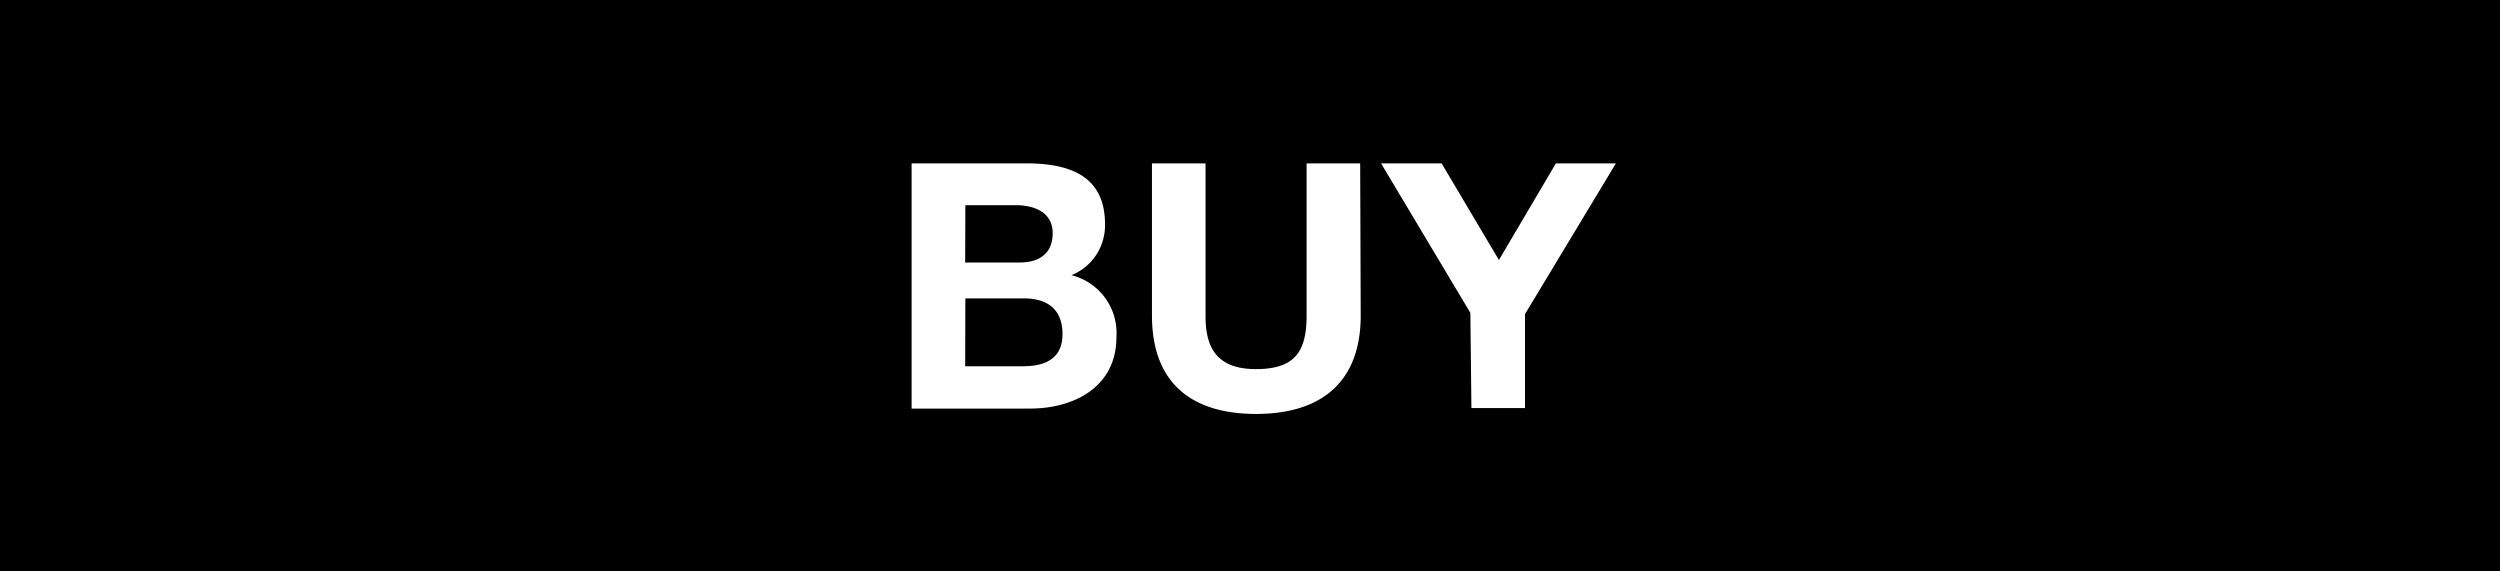 <svg xmlns="http://www.w3.org/2000/svg" width="140" height="32" viewBox="0 0 140 32"><defs><style>.a{fill:#fff;}</style></defs><title>btn_buy</title><path d="M0 0h140v32h-140z"/><path class="a" d="M51.05 9.15h6.45c2.61 0 4.38.84 4.38 3.4a3 3 0 0 1-1.88 2.86 3.34 3.34 0 0 1 2.52 3.47c0 2.78-2.36 4-4.84 4h-6.63zm3 5.55h3.06c1.05 0 1.84-.48 1.84-1.64s-1-1.57-2.08-1.57h-2.81zm0 5.81h3.23c1.19 0 2.22-.38 2.22-1.8s-.88-2-2.16-2h-3.28zM76.2 17.67c0 3.71-2.19 5.51-5.86 5.51s-5.83-1.78-5.83-5.51v-8.52h3v8.52c0 1.5.39 3 2.82 3 2.15 0 2.84-.94 2.84-3v-8.52h3zM82.34 17.52l-5-8.37h3.39l3.21 5.41 3.19-5.41h3.36l-5.09 8.44v5.26h-3z"/></svg>